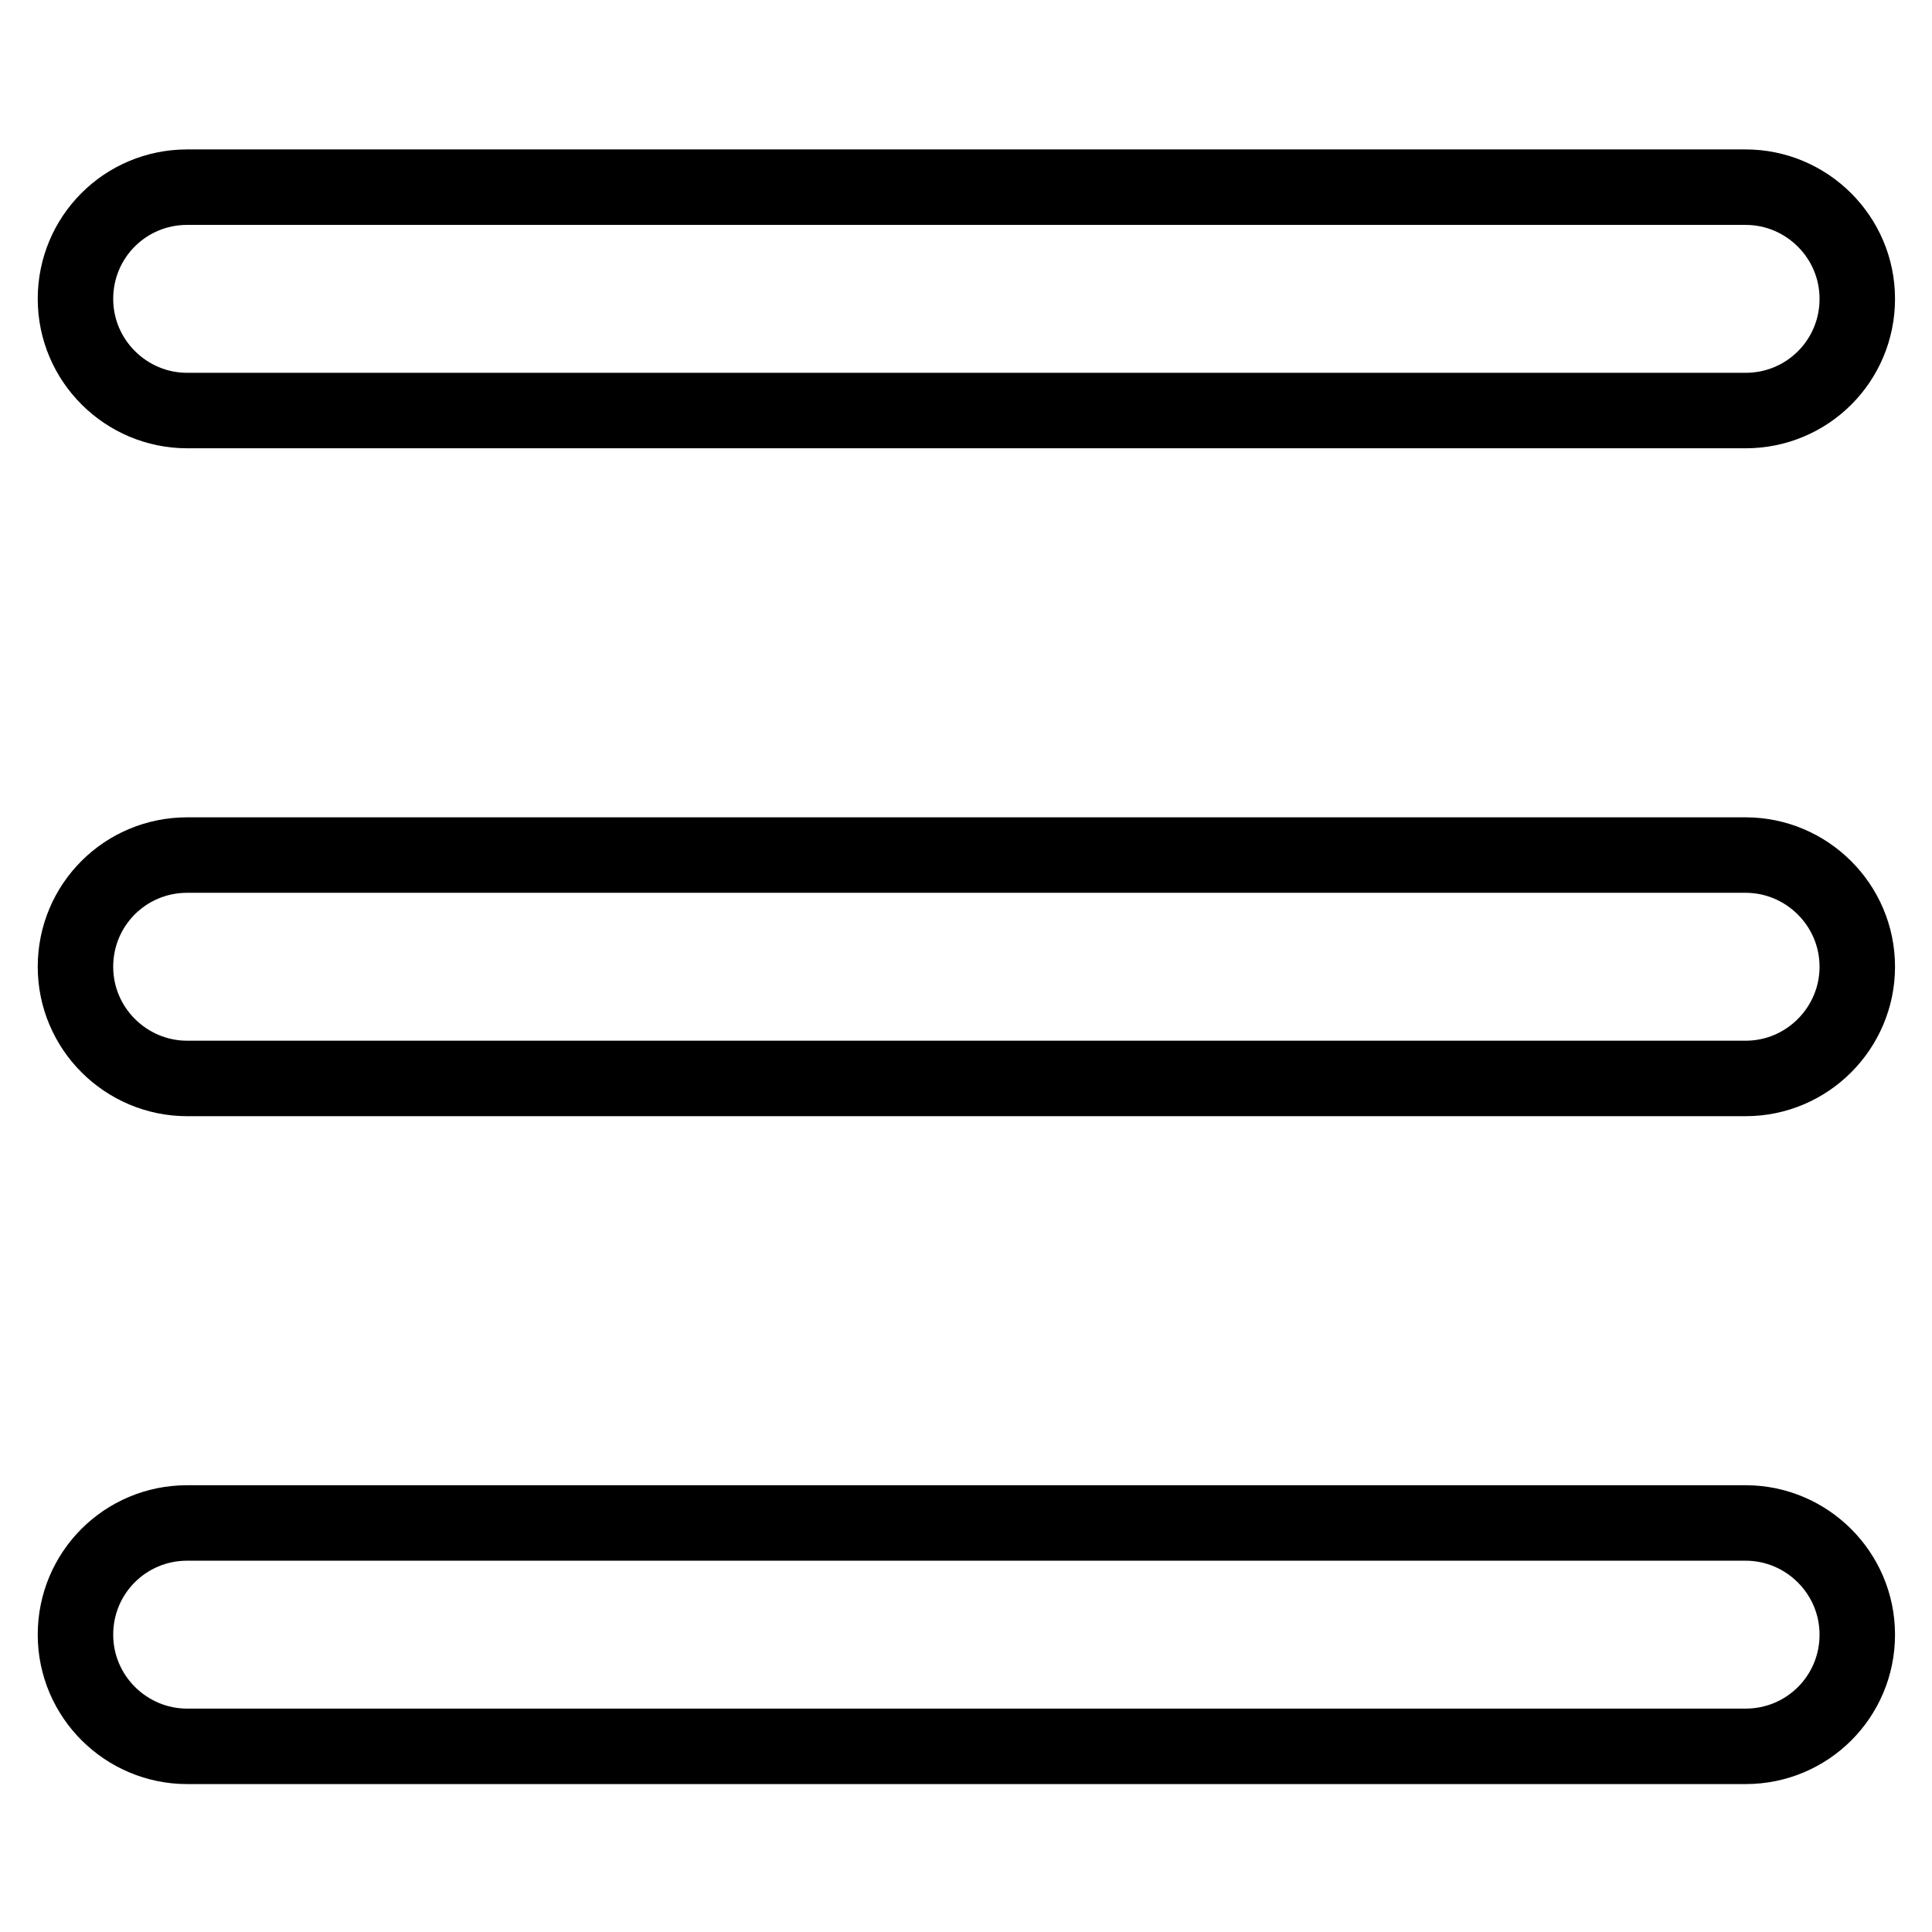 <?xml version="1.0" encoding="utf-8"?>
<!-- Svg Vector Icons : http://www.onlinewebfonts.com/icon -->
<!DOCTYPE svg PUBLIC "-//W3C//DTD SVG 1.1//EN" "http://www.w3.org/Graphics/SVG/1.1/DTD/svg11.dtd">
<svg version="1.1" xmlns="http://www.w3.org/2000/svg" xmlns:xlink="http://www.w3.org/1999/xlink" x="0px" y="0px" viewBox="0 0 256 256" enable-background="new 0 0 256 256" xml:space="preserve">
<g> <path stroke-width="10" fill-opacity="0" stroke="#000000"  d="M24.8,24.8h206.5c8.1,0,14.8,6.6,14.8,14.8s-6.6,14.8-14.8,14.8H24.8c-8.1,0-14.8-6.6-14.8-14.8 S16.6,24.8,24.8,24.8z M24.8,113.3h206.5c8.1,0,14.8,6.6,14.8,14.8c0,8.1-6.6,14.8-14.8,14.8H24.8c-8.1,0-14.8-6.6-14.8-14.8 C10,119.9,16.6,113.3,24.8,113.3z M24.8,201.8h206.5c8.1,0,14.8,6.6,14.8,14.8s-6.6,14.8-14.8,14.8H24.8c-8.1,0-14.8-6.6-14.8-14.8 S16.6,201.8,24.8,201.8z"/></g>
</svg>